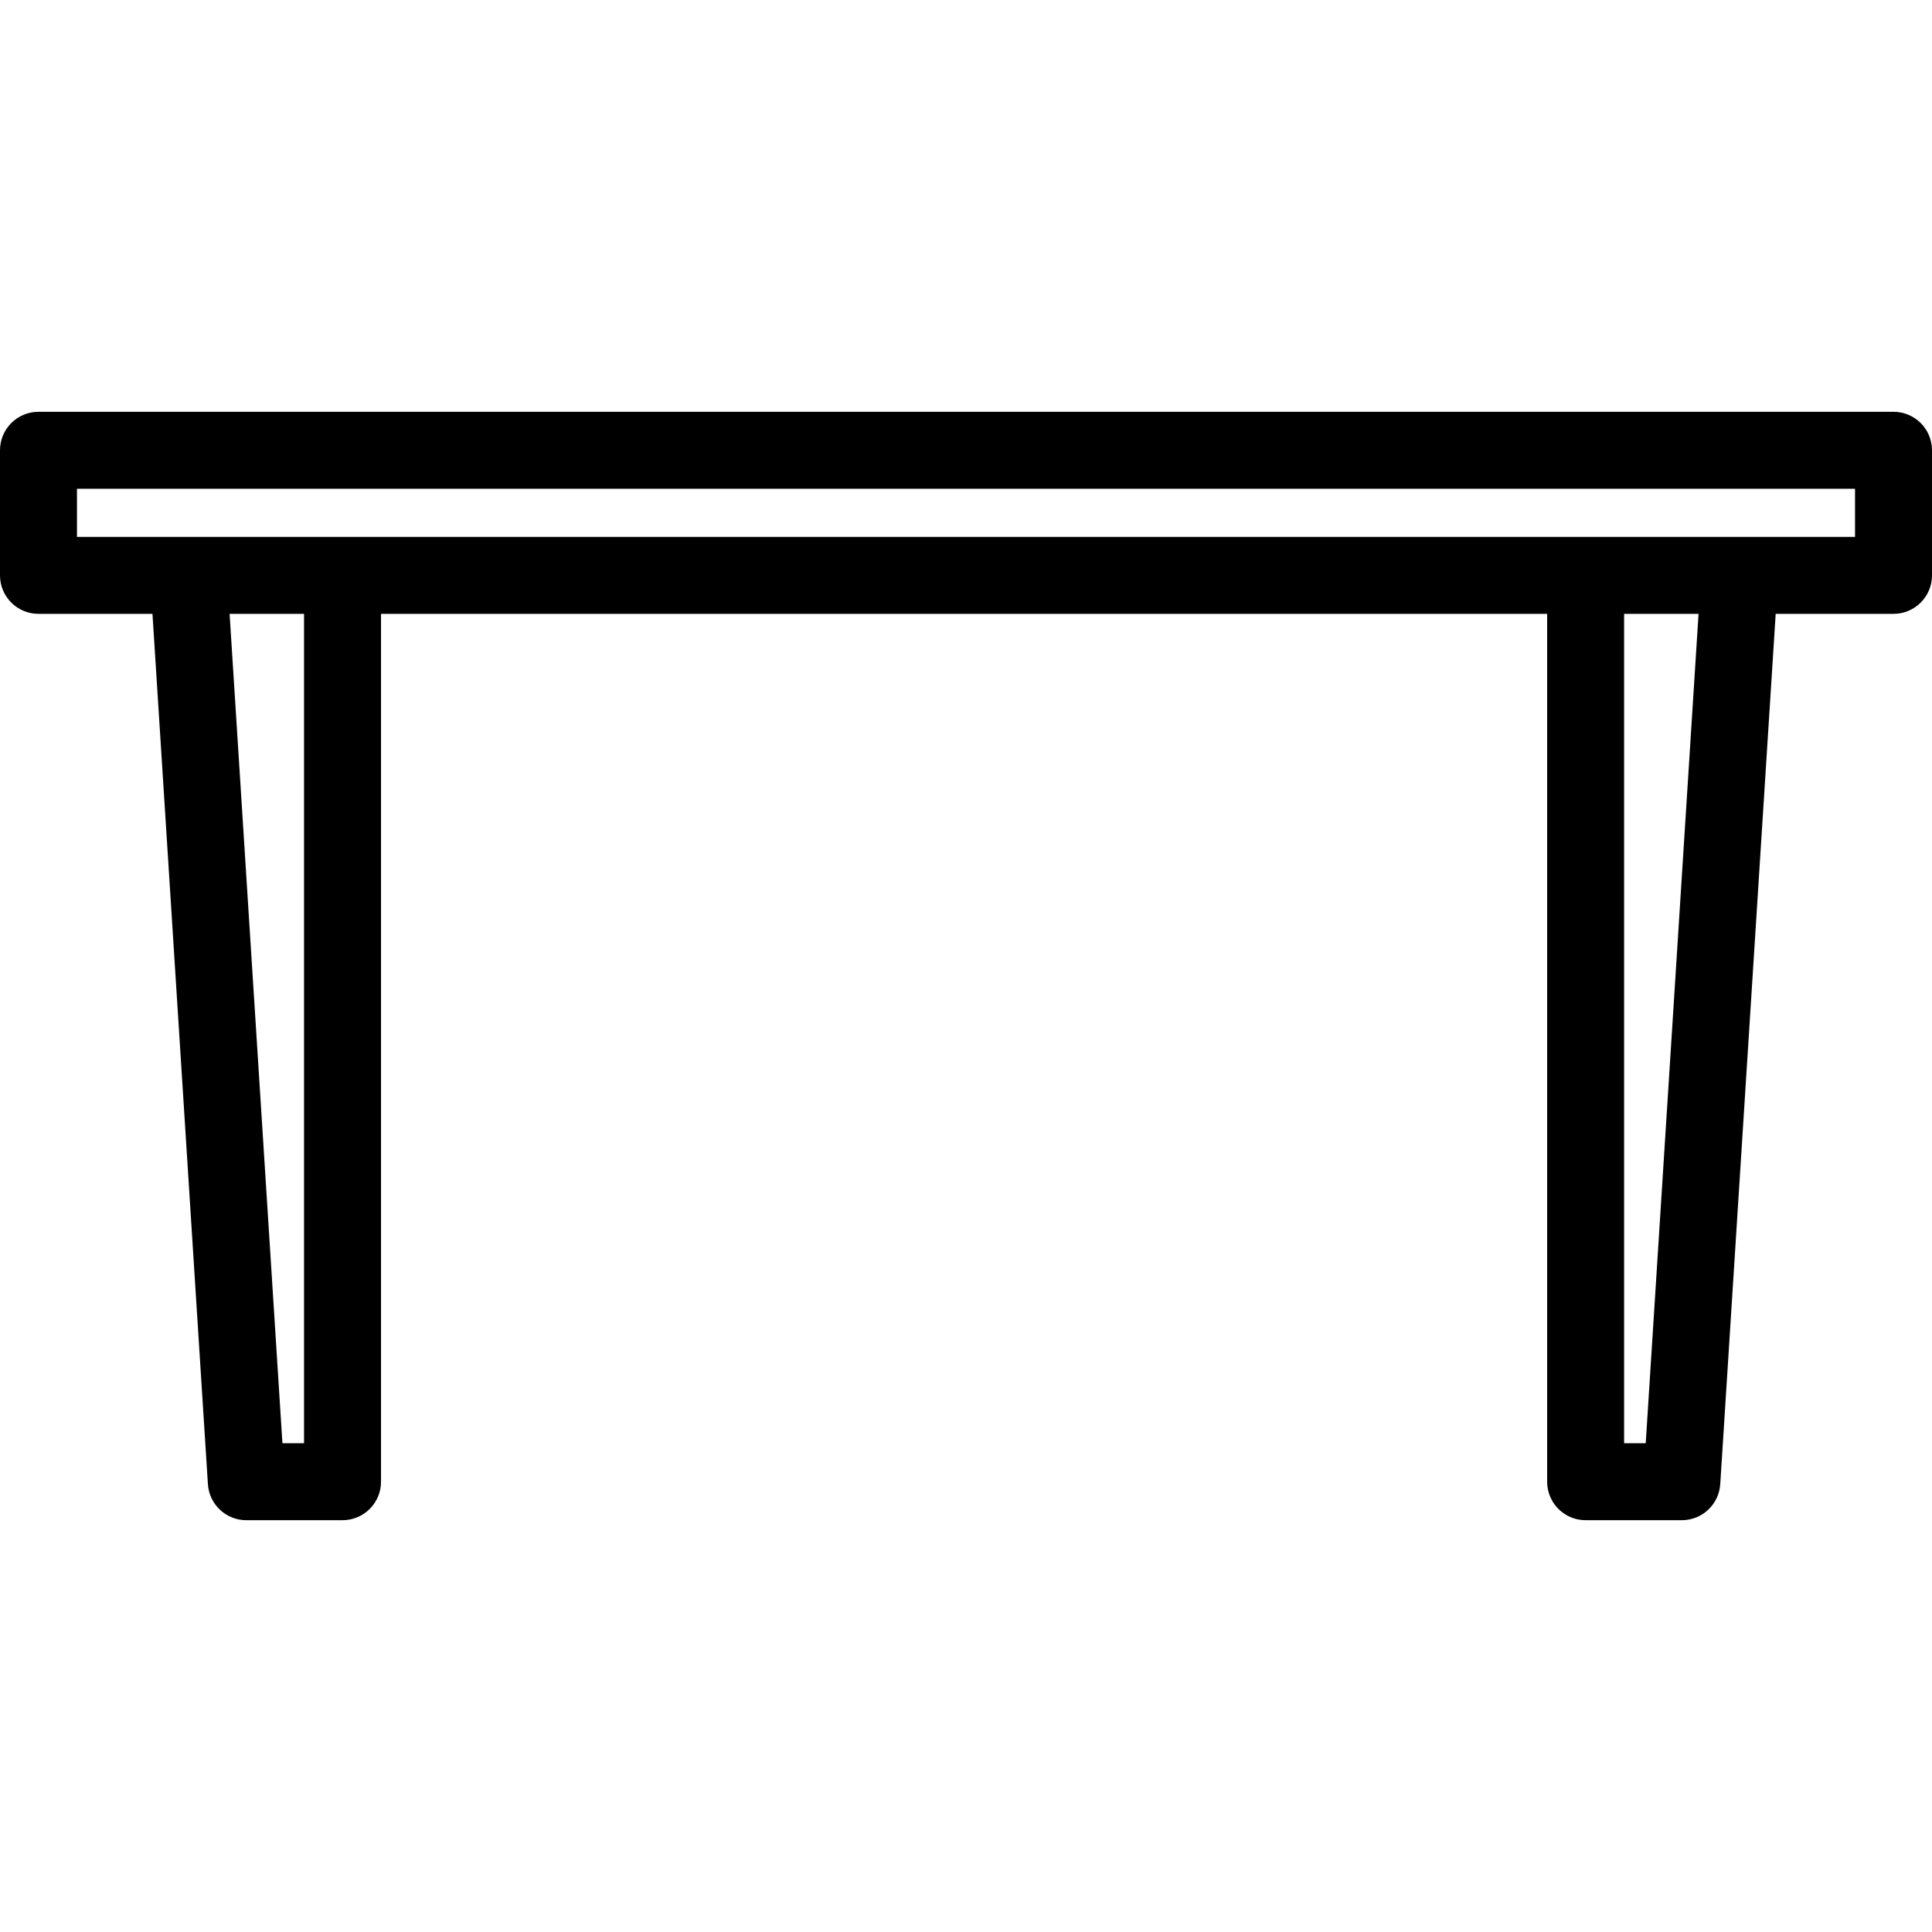 <?xml version="1.0" encoding="iso-8859-1"?>
<!-- Uploaded to: SVG Repo, www.svgrepo.com, Generator: SVG Repo Mixer Tools -->
<svg fill="#000000" height="800px" width="800px" version="1.1" id="Layer_1" xmlns="http://www.w3.org/2000/svg" xmlns:xlink="http://www.w3.org/1999/xlink" 
	 viewBox="0 0 512 512" xml:space="preserve">
<g>
	<g>
		<path d="M501.801,109.131H10.199C4.566,109.131,0,113.698,0,119.331v33.147c0,5.633,4.566,10.199,10.199,10.199h30.206
			l14.691,230.641c0.342,5.37,4.798,9.551,10.179,9.551h25.498c5.633,0,10.199-4.566,10.199-10.199V162.677h309.036v229.992
			c0,5.633,4.566,10.199,10.199,10.199h25.498c5.381,0,9.837-4.181,10.179-9.551l14.691-230.641h31.226
			c5.633,0,10.199-4.566,10.199-10.199v-33.147C512,113.698,507.434,109.131,501.801,109.131z M80.574,382.47h-5.729L60.845,162.677
			h19.728V382.47z M436.135,382.47h-5.729V162.677h19.728L436.135,382.47z M491.602,142.279H20.398V129.53h471.203V142.279z"/>
	</g>
</g>
</svg>